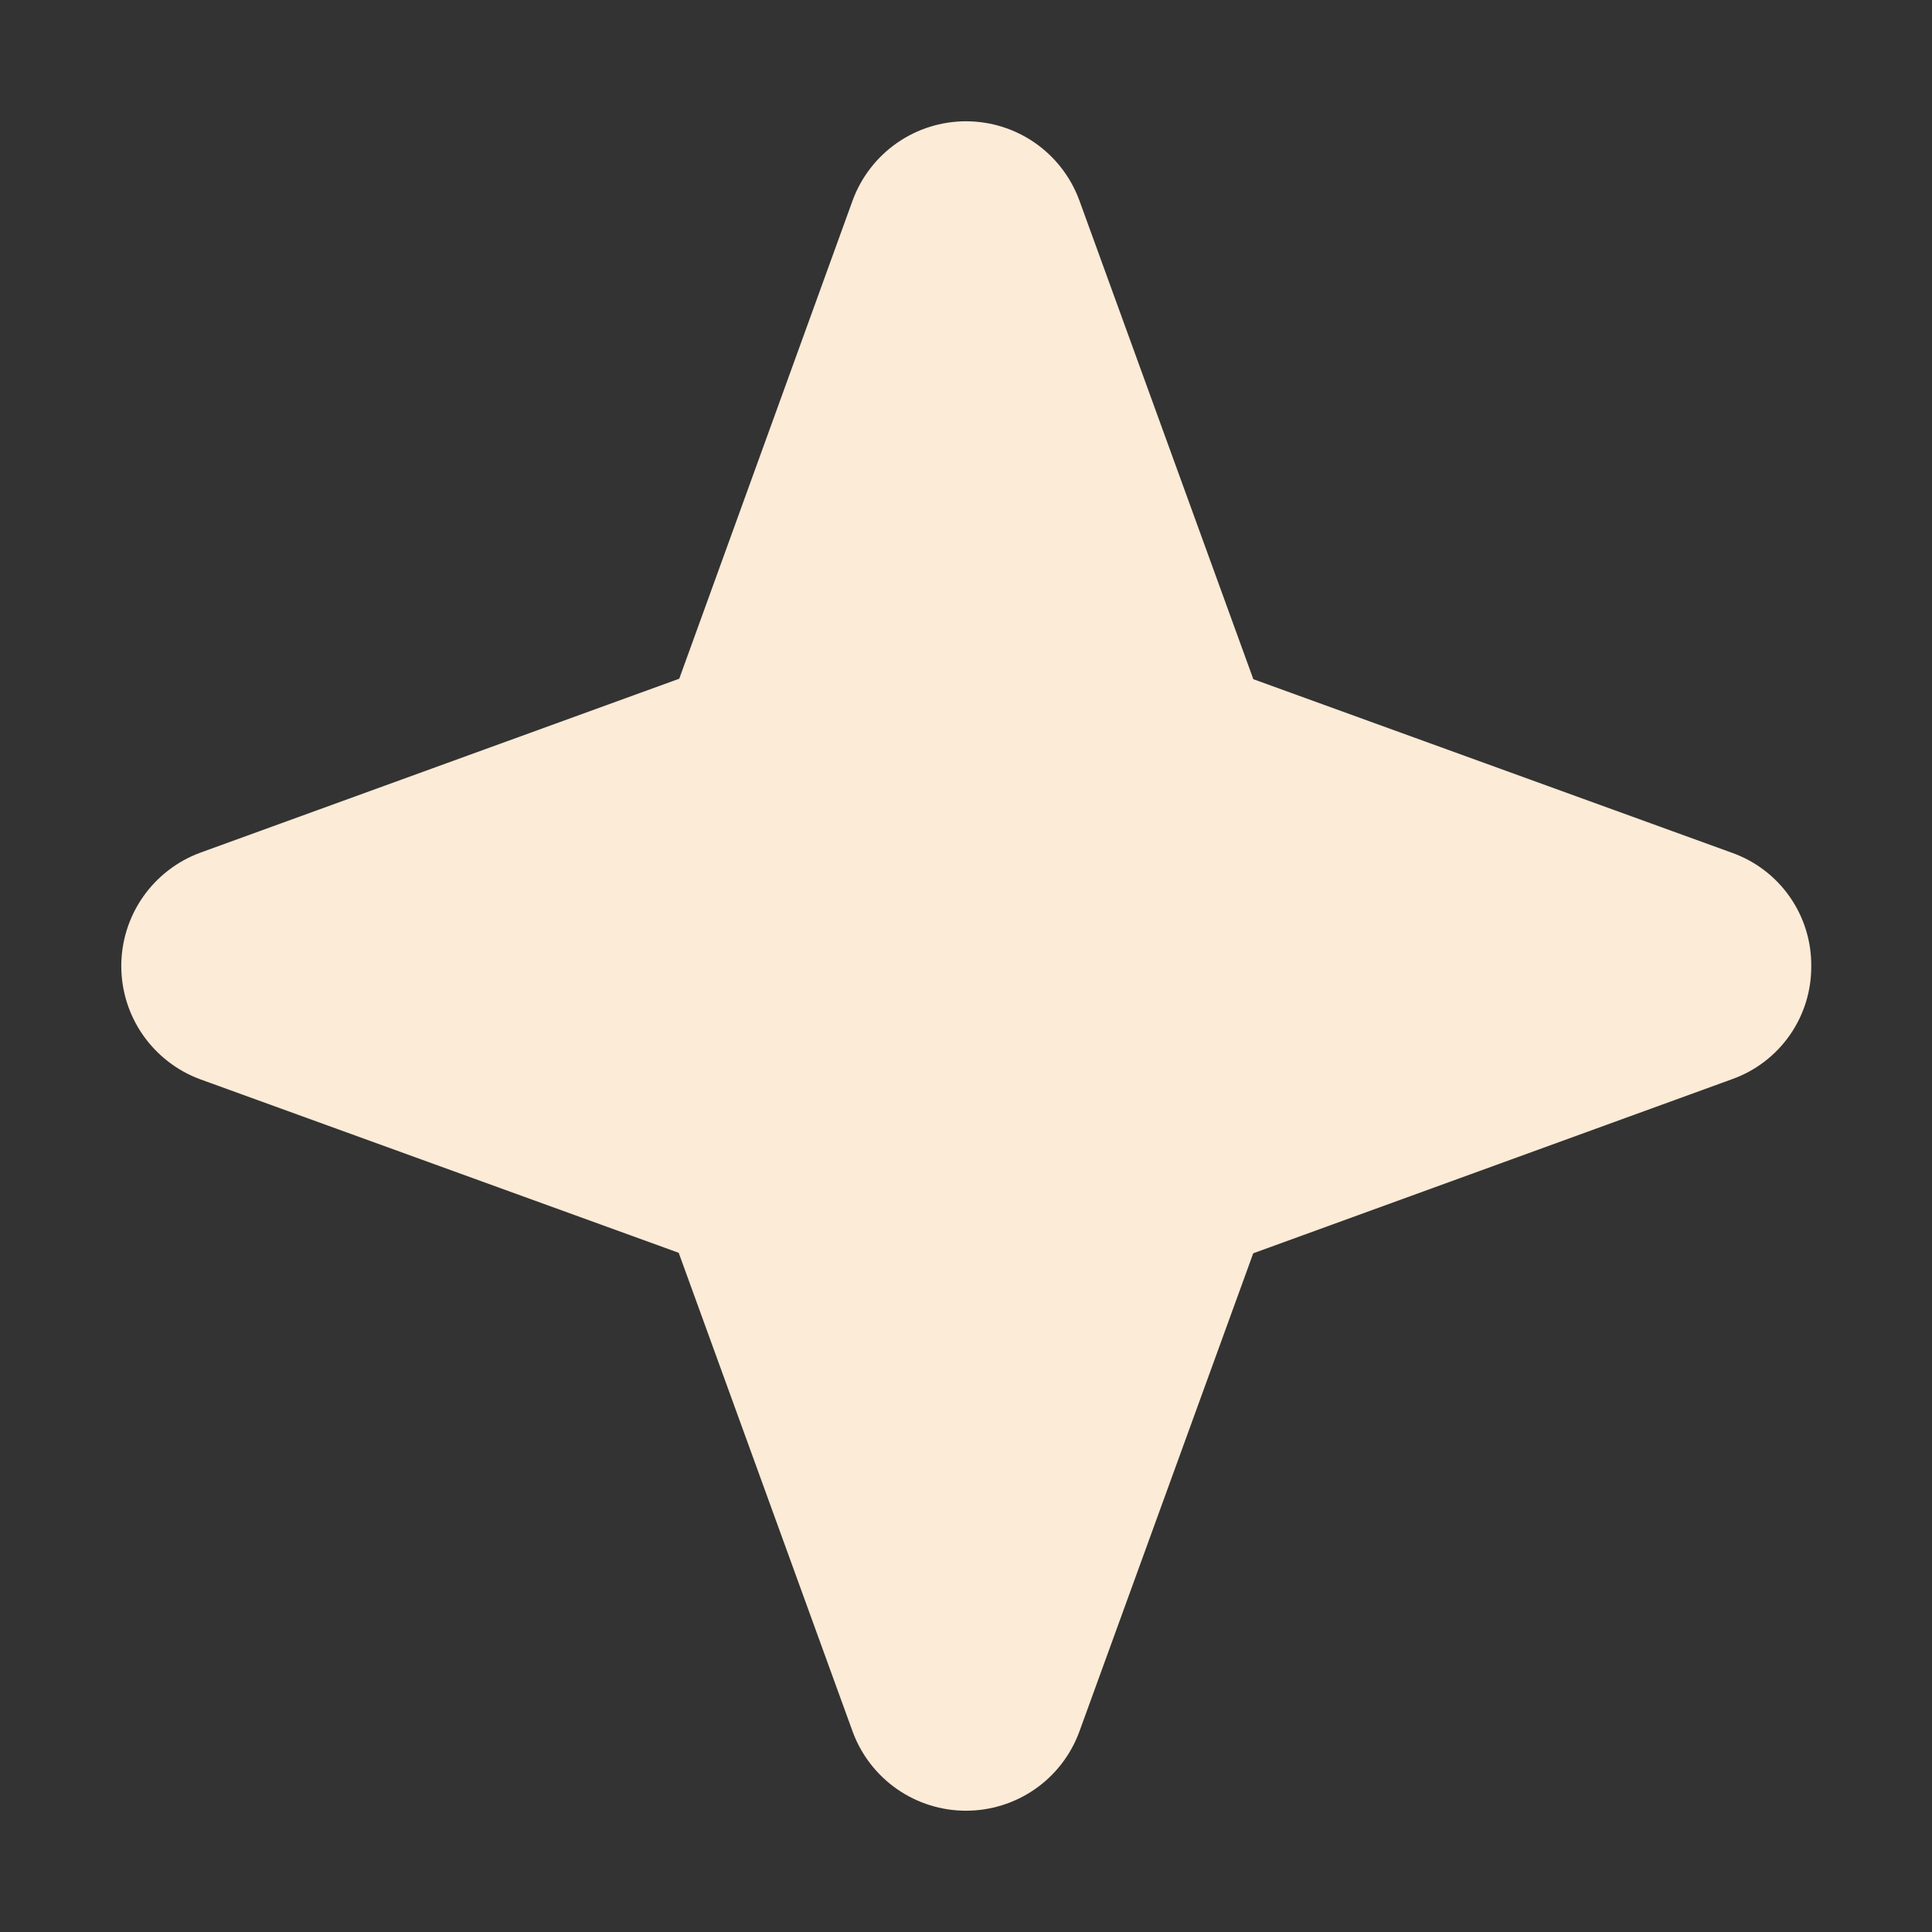 <svg width="40" height="40" viewBox="0 0 40 40" fill="none" xmlns="http://www.w3.org/2000/svg">
<rect x="0" y="0" width="40" height="40" fill="#333333" stroke="none"/>
<path d="M37.5 20C37.504 20.513 37.348 21.014 37.054 21.434C36.76 21.854 36.343 22.172 35.859 22.344L25.947 25.948L22.344 35.859C22.166 36.338 21.847 36.751 21.428 37.042C21.009 37.333 20.511 37.489 20 37.489C19.49 37.489 18.992 37.333 18.573 37.042C18.154 36.751 17.834 36.338 17.656 35.859L14.052 25.938L4.141 22.344C3.662 22.166 3.25 21.846 2.958 21.427C2.667 21.009 2.511 20.51 2.511 20C2.511 19.49 2.667 18.992 2.958 18.573C3.25 18.154 3.662 17.834 4.141 17.656L14.063 14.052L17.656 4.141C17.834 3.662 18.154 3.25 18.573 2.958C18.992 2.667 19.49 2.511 20 2.511C20.511 2.511 21.009 2.667 21.428 2.958C21.847 3.25 22.166 3.662 22.344 4.141L25.949 14.062L35.859 17.656C36.343 17.828 36.76 18.146 37.054 18.566C37.348 18.986 37.504 19.487 37.5 20Z" fill="#FBEBD7"/>
</svg>
